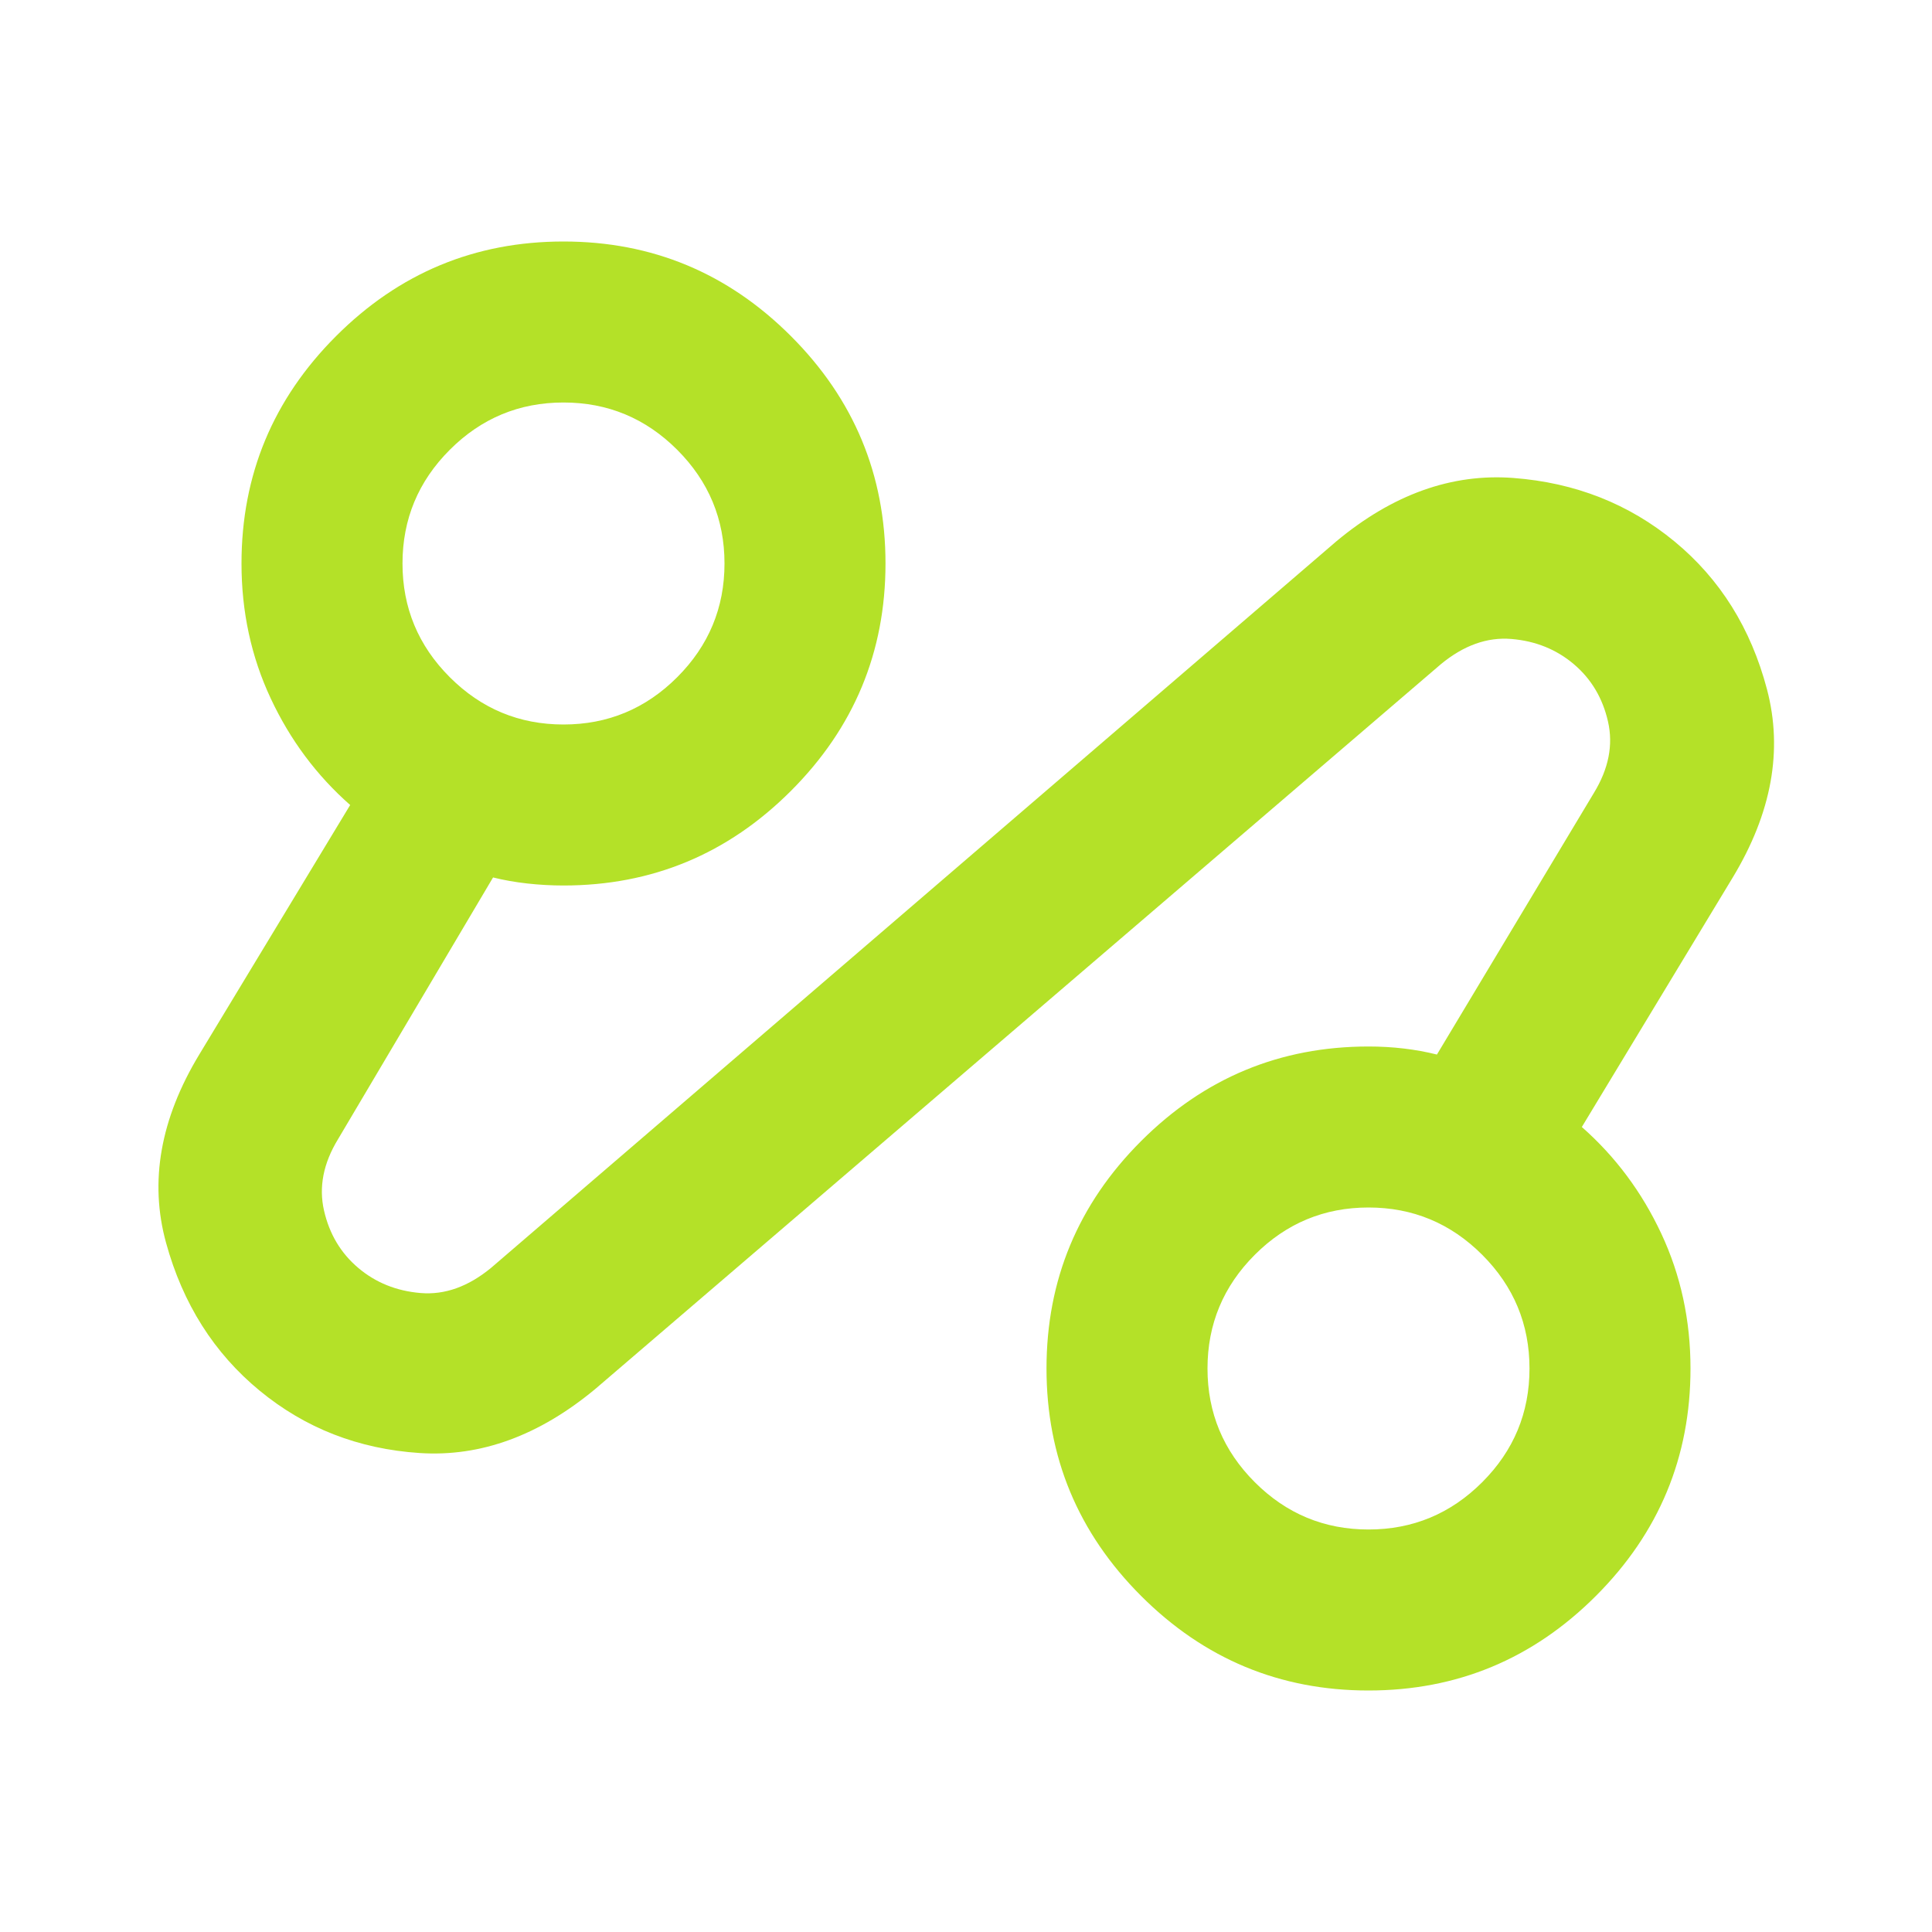 <svg width="240" height="240" viewBox="0 0 240 240" fill="none" xmlns="http://www.w3.org/2000/svg">
<mask id="mask0_1121_32" style="mask-type:alpha" maskUnits="userSpaceOnUse" x="0" y="0" width="240" height="240">
<rect width="240" height="240" fill="#D9D9D9"/>
</mask>
<g mask="url(#mask0_1121_32)">
<path d="M74 172.5C67 178.333 59.708 181 52.125 180.5C44.541 180 37.916 177.417 32.25 172.75C26.583 168.083 22.708 161.958 20.625 154.375C18.541 146.792 19.916 139 24.75 131L43.5 100C39.333 96.333 36.041 91.917 33.625 86.75C31.208 81.583 30 76 30 70C30 59 33.916 49.583 41.75 41.75C49.583 33.917 59 30 70 30C81 30 90.416 33.917 98.25 41.75C106.083 49.583 110 59 110 70C110 81 106.083 90.417 98.25 98.25C90.416 106.083 81 110 70 110C68.5 110 67 109.917 65.5 109.75C64 109.583 62.583 109.333 61.25 109L42 141.5C40.166 144.5 39.583 147.458 40.25 150.375C40.916 153.292 42.333 155.667 44.5 157.5C46.666 159.333 49.25 160.375 52.25 160.625C55.25 160.875 58.166 159.833 61 157.5L166 67.25C173 61.417 180.333 58.792 188 59.375C195.667 59.958 202.333 62.583 208 67.25C213.667 71.917 217.5 78.042 219.5 85.625C221.5 93.208 220.083 101 215.25 109L196.5 140C200.667 143.667 203.958 148.083 206.375 153.25C208.792 158.417 210 164 210 170C210 181 206.083 190.417 198.25 198.25C190.417 206.083 181 210 170 210C159 210 149.583 206.083 141.75 198.25C133.917 190.417 130 181 130 170C130 159 133.917 149.583 141.75 141.75C149.583 133.917 159 130 170 130C171.5 130 172.958 130.083 174.375 130.25C175.792 130.417 177.167 130.667 178.5 131L198 98.5C199.833 95.5 200.417 92.542 199.75 89.625C199.083 86.708 197.667 84.333 195.5 82.5C193.333 80.667 190.75 79.625 187.75 79.375C184.75 79.125 181.833 80.167 179 82.5L74 172.5ZM70 90C75.5 90 80.208 88.042 84.125 84.125C88.041 80.208 90 75.5 90 70C90 64.5 88.041 59.792 84.125 55.875C80.208 51.958 75.5 50 70 50C64.5 50 59.791 51.958 55.875 55.875C51.958 59.792 50 64.5 50 70C50 75.5 51.958 80.208 55.875 84.125C59.791 88.042 64.5 90 70 90ZM170 190C175.5 190 180.208 188.042 184.125 184.125C188.042 180.208 190 175.5 190 170C190 164.5 188.042 159.792 184.125 155.875C180.208 151.958 175.5 150 170 150C164.5 150 159.792 151.958 155.875 155.875C151.958 159.792 150 164.5 150 170C150 175.5 151.958 180.208 155.875 184.125C159.792 188.042 164.5 190 170 190Z" fill="#B4E128"/>
</g>
</svg>

